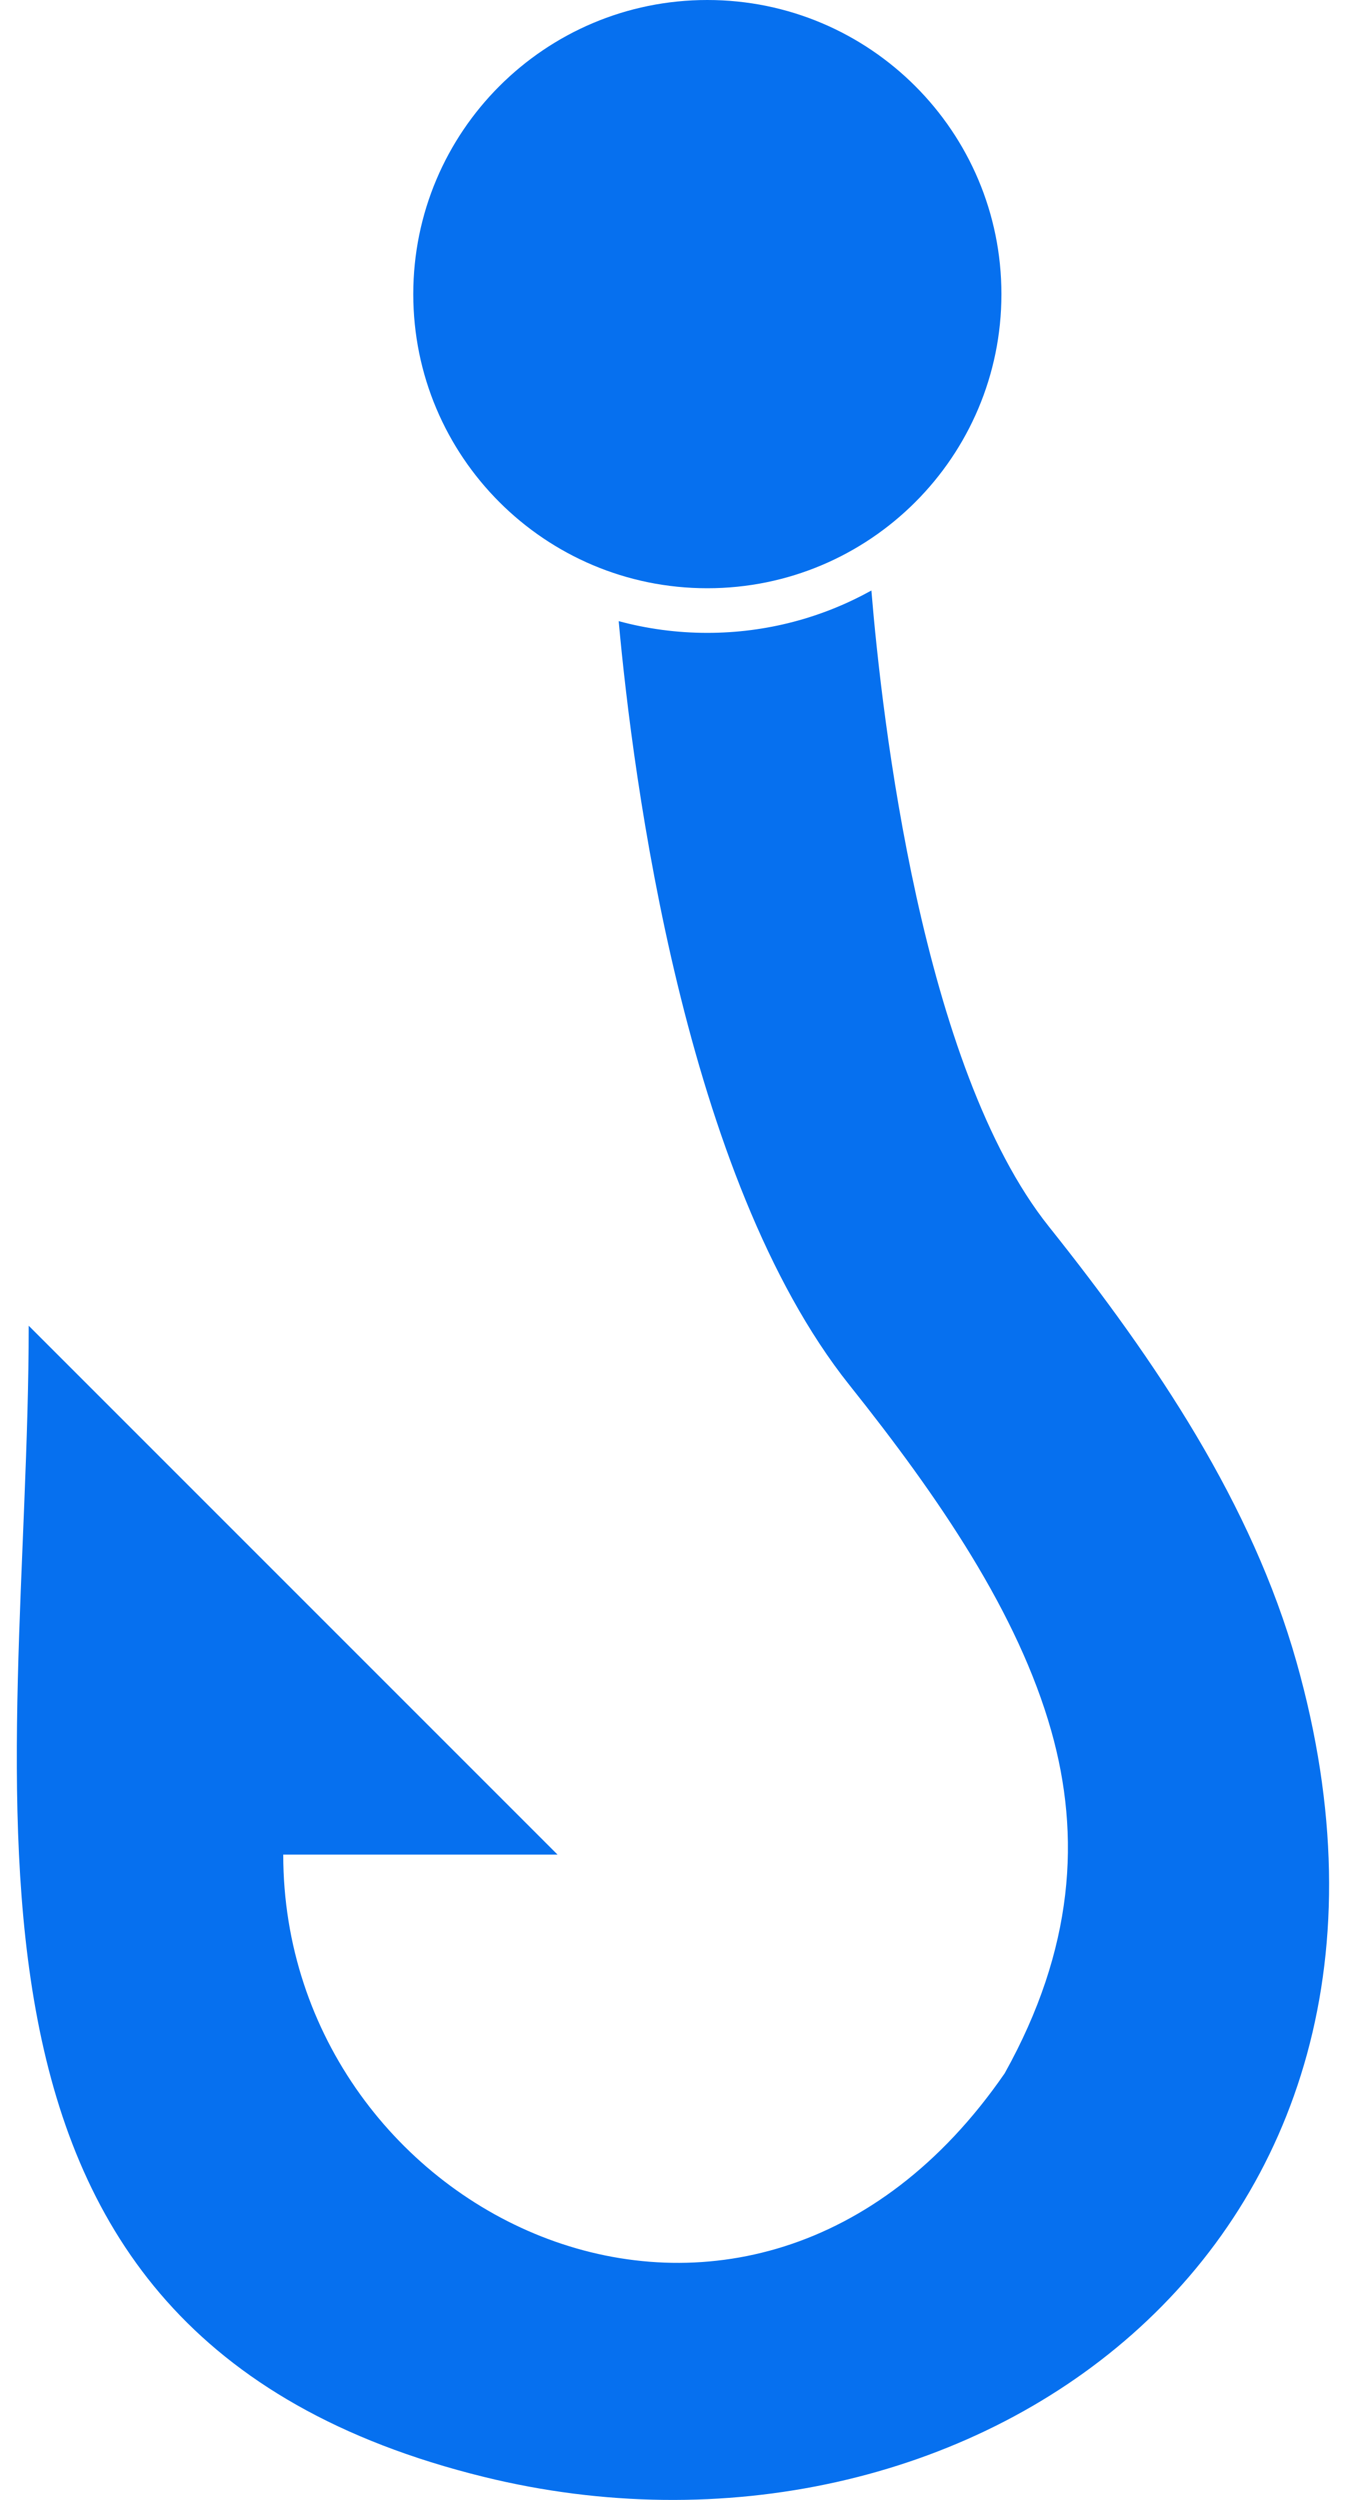 <svg width="28" height="52" viewBox="0 0 28 52" fill="none" xmlns="http://www.w3.org/2000/svg">
<path d="M14.714 12.236C11.335 12.236 8.597 9.497 8.597 6.118C8.597 2.739 11.335 0 14.714 0C18.093 0 20.832 2.739 20.832 6.118C20.832 9.497 18.093 12.236 14.714 12.236Z" fill="#0670EF"/>
<path fill-rule="evenodd" clip-rule="evenodd" d="M17.669 28.809C14.238 24.506 13.167 16.188 12.87 12.92C13.458 13.079 14.076 13.164 14.714 13.164C15.953 13.164 17.116 12.844 18.127 12.283C18.347 14.941 19.175 22.198 21.817 25.511C24.07 28.336 26.043 31.288 26.971 34.573C30.425 46.797 20.044 53.977 10.065 51.521C-2.063 48.535 0.597 37.156 0.597 27.576L11.598 38.577H5.892C5.892 46.147 15.597 50.82 20.9 43.126C22.345 40.533 22.486 38.189 21.869 36.004C21.18 33.566 19.551 31.169 17.669 28.809Z" fill="#0670EF"/>
</svg>
